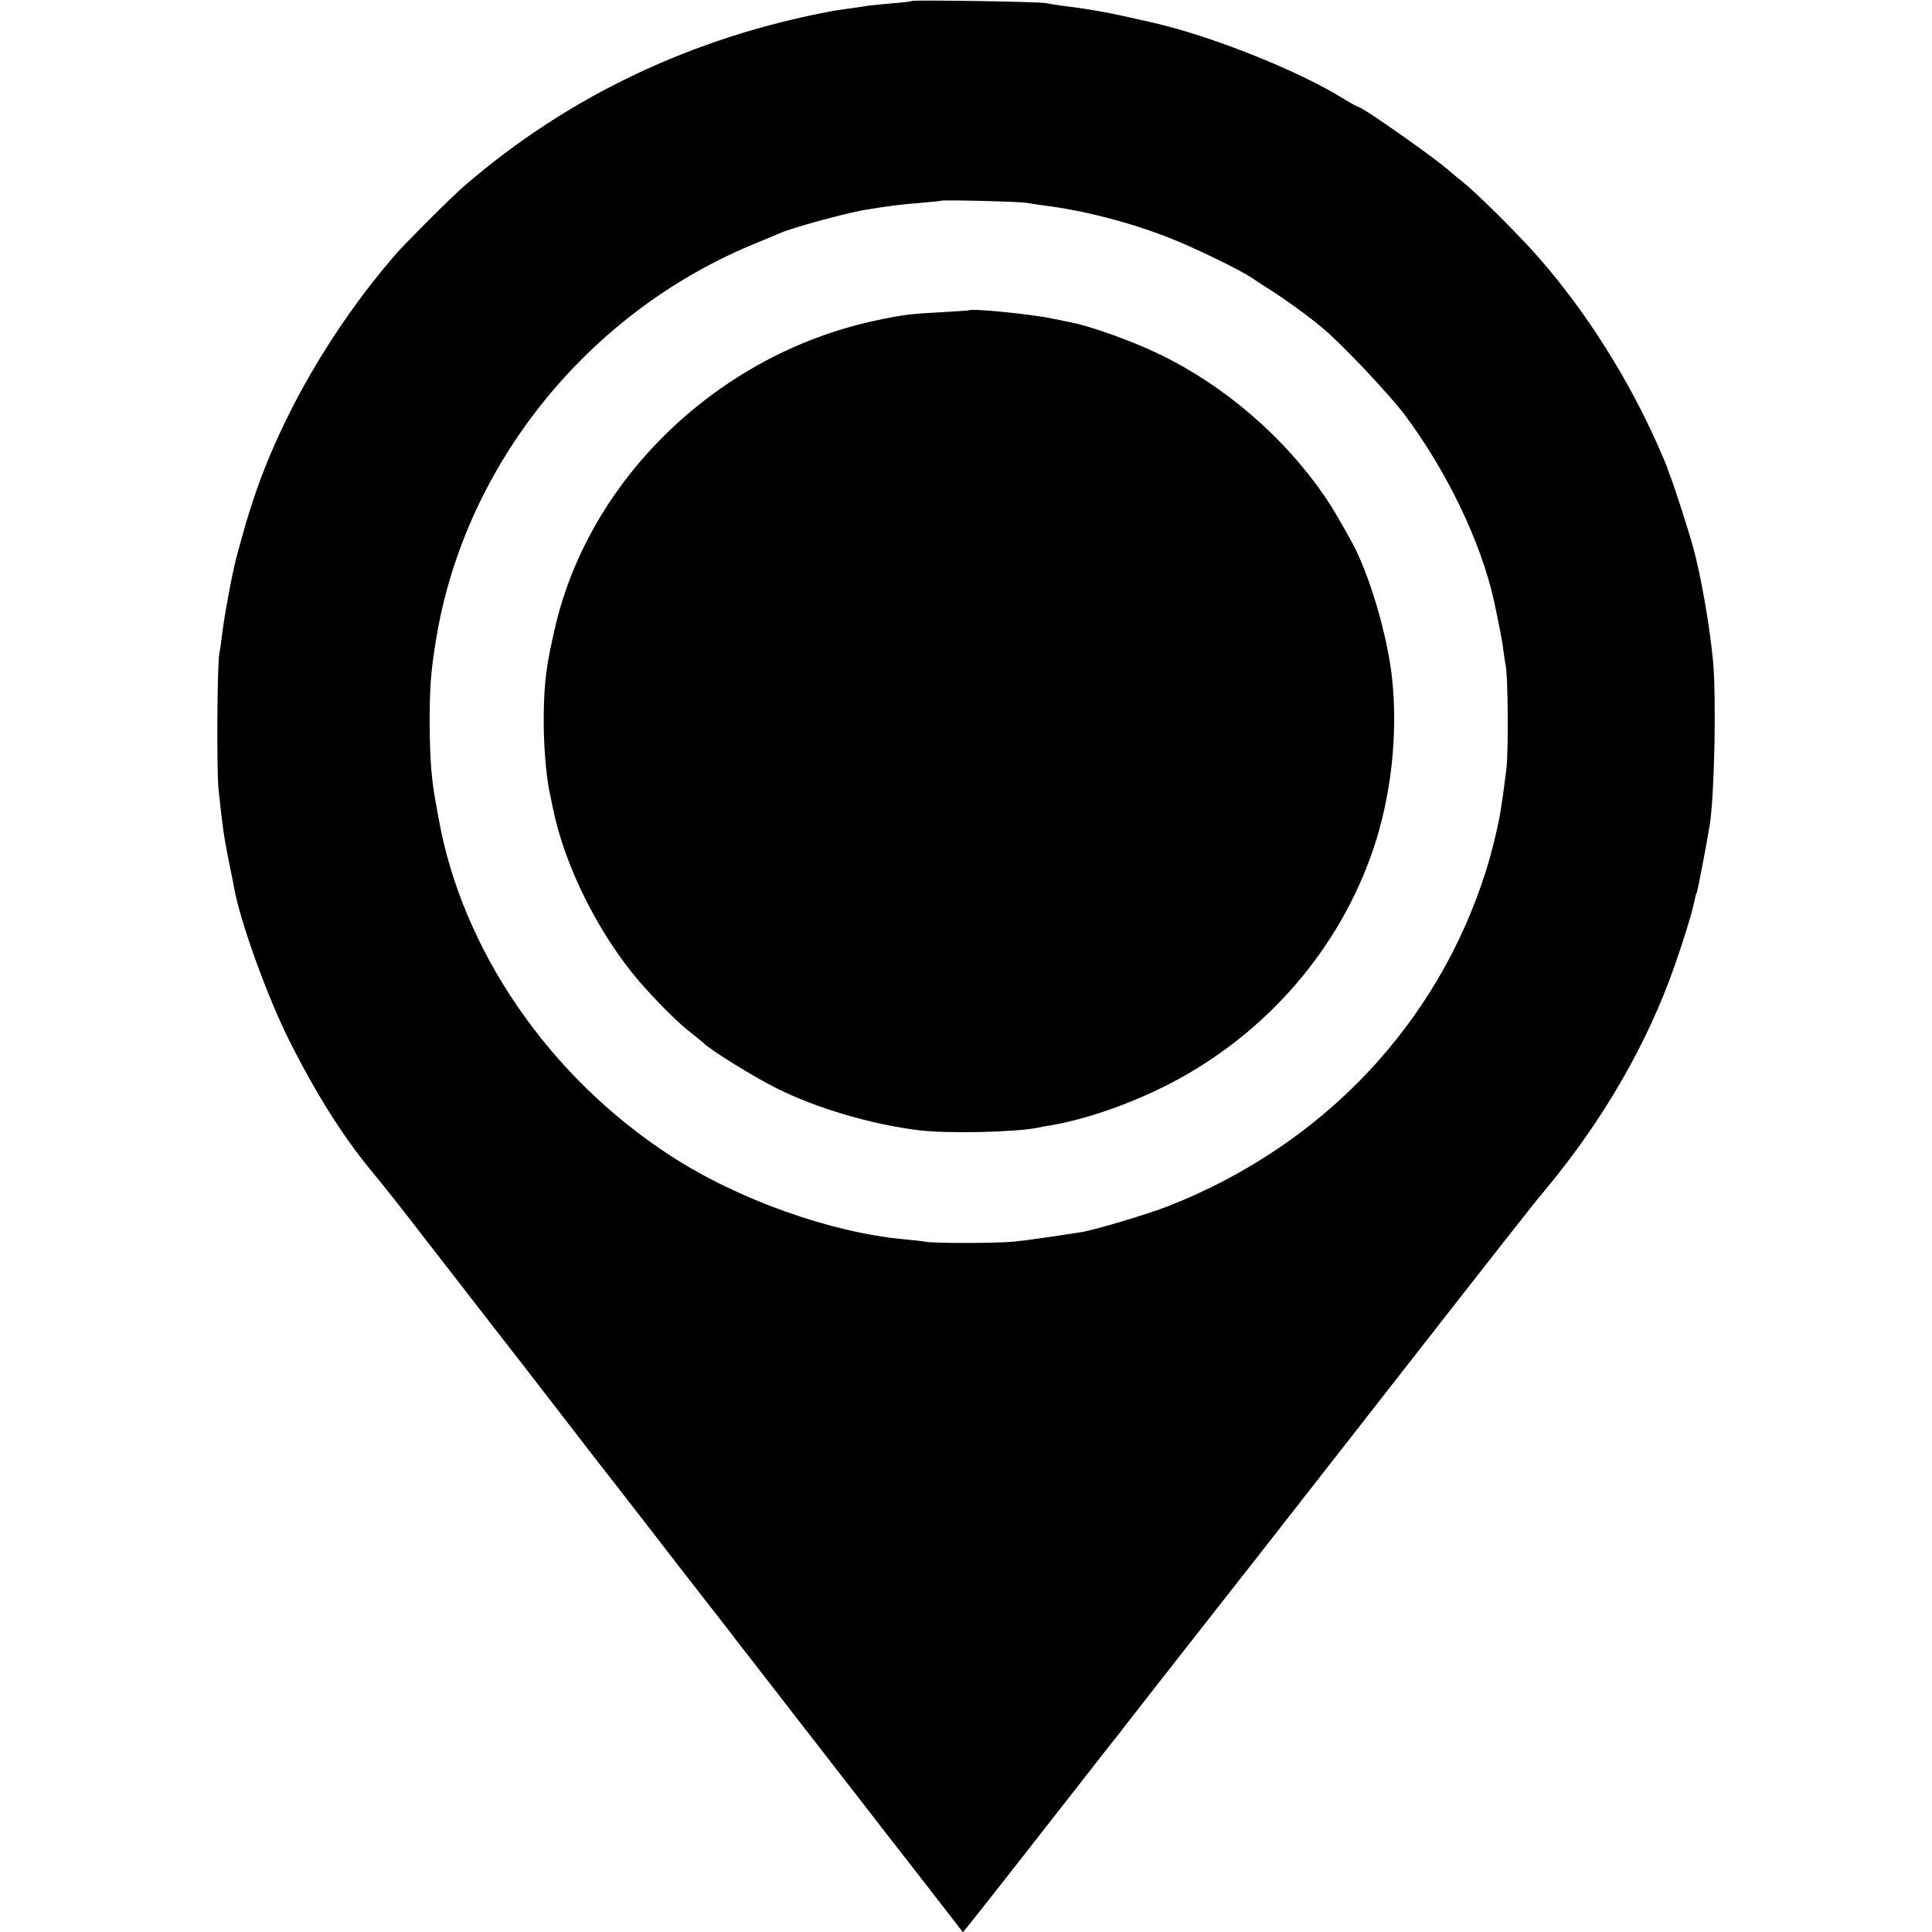 <?xml version="1.0" standalone="no"?>
<!DOCTYPE svg PUBLIC "-//W3C//DTD SVG 20010904//EN"
 "http://www.w3.org/TR/2001/REC-SVG-20010904/DTD/svg10.dtd">
<svg version="1.0" xmlns="http://www.w3.org/2000/svg"
 width="813pt" height="813pt" viewBox="0 0 813 813"
 preserveAspectRatio="xMidYMid meet">
<g transform="translate(0,813) scale(0.1,-0.1)"
fill="#000000" stroke="none">
<path d="M3839 8126 c-2 -2 -41 -7 -86 -10 -46 -4 -91 -9 -100 -10 -10 -2 -43
-7 -73 -11 -30 -4 -64 -9 -75 -11 -589 -109 -1117 -360 -1554 -739 -47 -40
-248 -241 -286 -285 -267 -308 -485 -685 -600 -1036 -25 -75 -34 -107 -70
-239 -17 -63 -53 -256 -61 -330 -3 -27 -8 -61 -11 -75 -9 -47 -12 -495 -3
-575 18 -167 22 -193 41 -290 11 -55 23 -111 25 -125 26 -141 136 -447 229
-634 106 -213 224 -403 342 -546 72 -88 133 -165 213 -269 110 -142 312 -402
346 -446 13 -16 123 -158 244 -315 121 -157 228 -295 238 -307 9 -12 73 -94
142 -183 69 -89 169 -219 224 -289 54 -69 108 -139 120 -154 11 -16 31 -41 43
-56 12 -15 119 -153 238 -307 119 -153 225 -290 236 -304 11 -14 30 -38 42
-54 12 -16 109 -141 216 -278 l193 -249 23 28 c43 53 290 368 450 573 88 113
164 210 170 217 5 6 20 24 31 40 28 36 271 347 339 433 64 81 321 409 720 920
528 676 667 853 715 910 246 295 434 620 549 952 36 104 67 203 77 248 11 48
11 50 14 53 3 4 44 217 55 287 20 133 28 543 13 695 -15 150 -51 357 -84 475
-18 66 -82 265 -97 300 -5 14 -11 30 -12 35 -2 6 -18 44 -36 85 -127 287 -303
566 -503 795 -76 88 -258 269 -320 319 -22 17 -47 38 -56 46 -57 52 -367 270
-384 270 -3 0 -34 17 -68 38 -192 118 -555 262 -798 317 -177 41 -258 56 -375
70 -27 4 -61 9 -75 12 -28 6 -555 14 -561 9z m476 -849 c17 -3 53 -8 80 -12
162 -20 358 -70 523 -135 102 -39 305 -138 351 -170 14 -10 53 -35 86 -56 59
-38 152 -105 210 -154 80 -66 278 -276 345 -364 178 -238 321 -535 376 -781
19 -88 37 -178 40 -210 3 -22 7 -51 10 -65 10 -46 12 -364 3 -435 -8 -63 -11
-92 -24 -175 -8 -55 -38 -180 -62 -255 -204 -645 -685 -1153 -1333 -1409 -86
-34 -309 -101 -370 -111 -135 -21 -226 -34 -285 -40 -77 -7 -325 -7 -365 -1
-14 3 -56 7 -95 11 -309 28 -702 168 -984 352 -510 331 -876 864 -975 1418 -3
17 -8 41 -10 55 -20 103 -27 192 -28 345 0 153 5 223 28 360 121 727 633 1365
1329 1655 55 23 109 45 120 50 54 23 262 80 350 96 95 16 163 25 235 30 47 4
87 8 88 9 6 5 324 -3 357 -8z"/>
<path d="M4077 6824 c-1 -1 -54 -4 -117 -8 -135 -7 -165 -11 -285 -37 -653
-143 -1191 -660 -1338 -1284 -38 -163 -47 -232 -49 -375 -1 -114 8 -236 23
-315 6 -27 12 -61 15 -73 49 -244 191 -530 365 -733 71 -82 166 -177 219 -217
19 -15 42 -33 50 -41 33 -32 211 -142 307 -190 167 -84 397 -152 598 -177 120
-15 407 -9 505 11 14 3 39 8 55 10 154 27 340 93 502 177 403 210 709 564 852
985 75 223 104 482 79 718 -20 184 -96 440 -170 575 -60 108 -85 150 -116 195
-171 248 -420 462 -690 593 -115 56 -296 121 -383 137 -13 3 -44 9 -69 14 -87
19 -341 44 -353 35z"/>
</g>
</svg>
